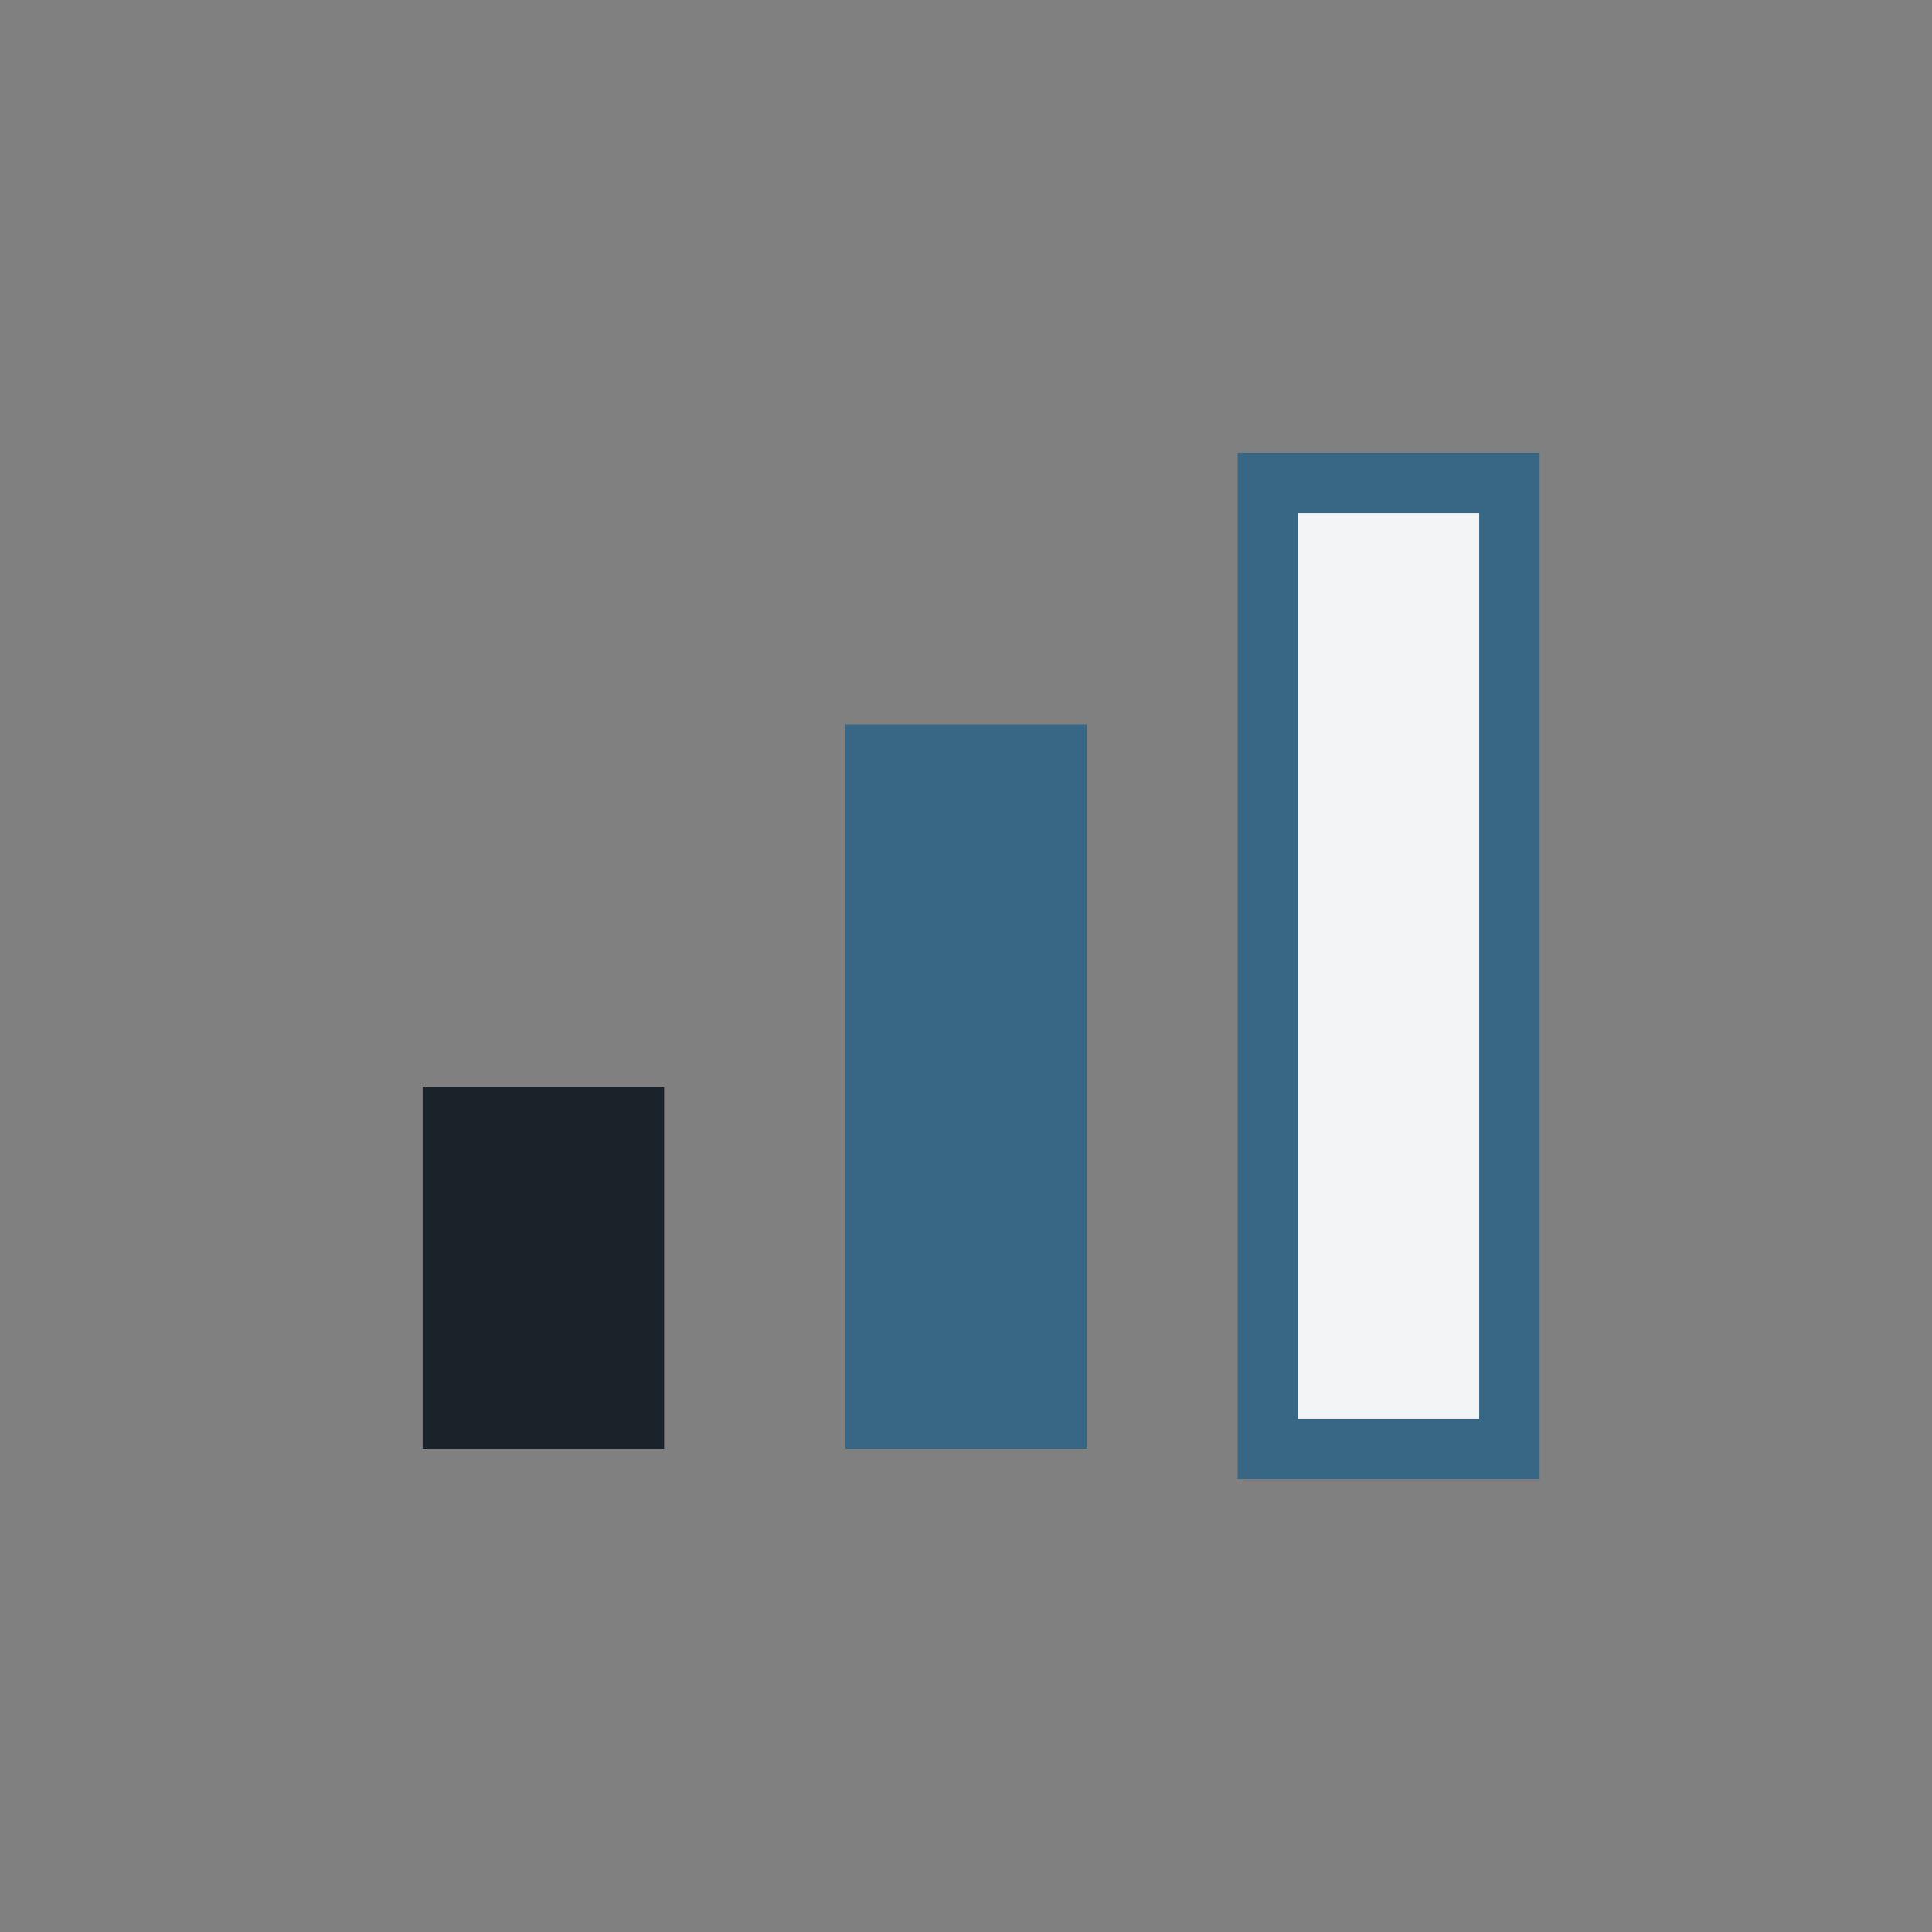 <?xml version="1.0" encoding="UTF-8"?>
<svg xmlns="http://www.w3.org/2000/svg" width="32" height="32" viewBox="0 0 32 32"><rect x="0" y="0" width="32" height="32" fill="#808080" stroke="none"/><rect x="7" y="18" width="4" height="6" fill="#1B232A"/><rect x="14" y="12" width="4" height="12" fill="#376785"/><rect x="21" y="8" width="4" height="16" fill="#F3F4F6" stroke="#376785" stroke-width="1"/></svg>